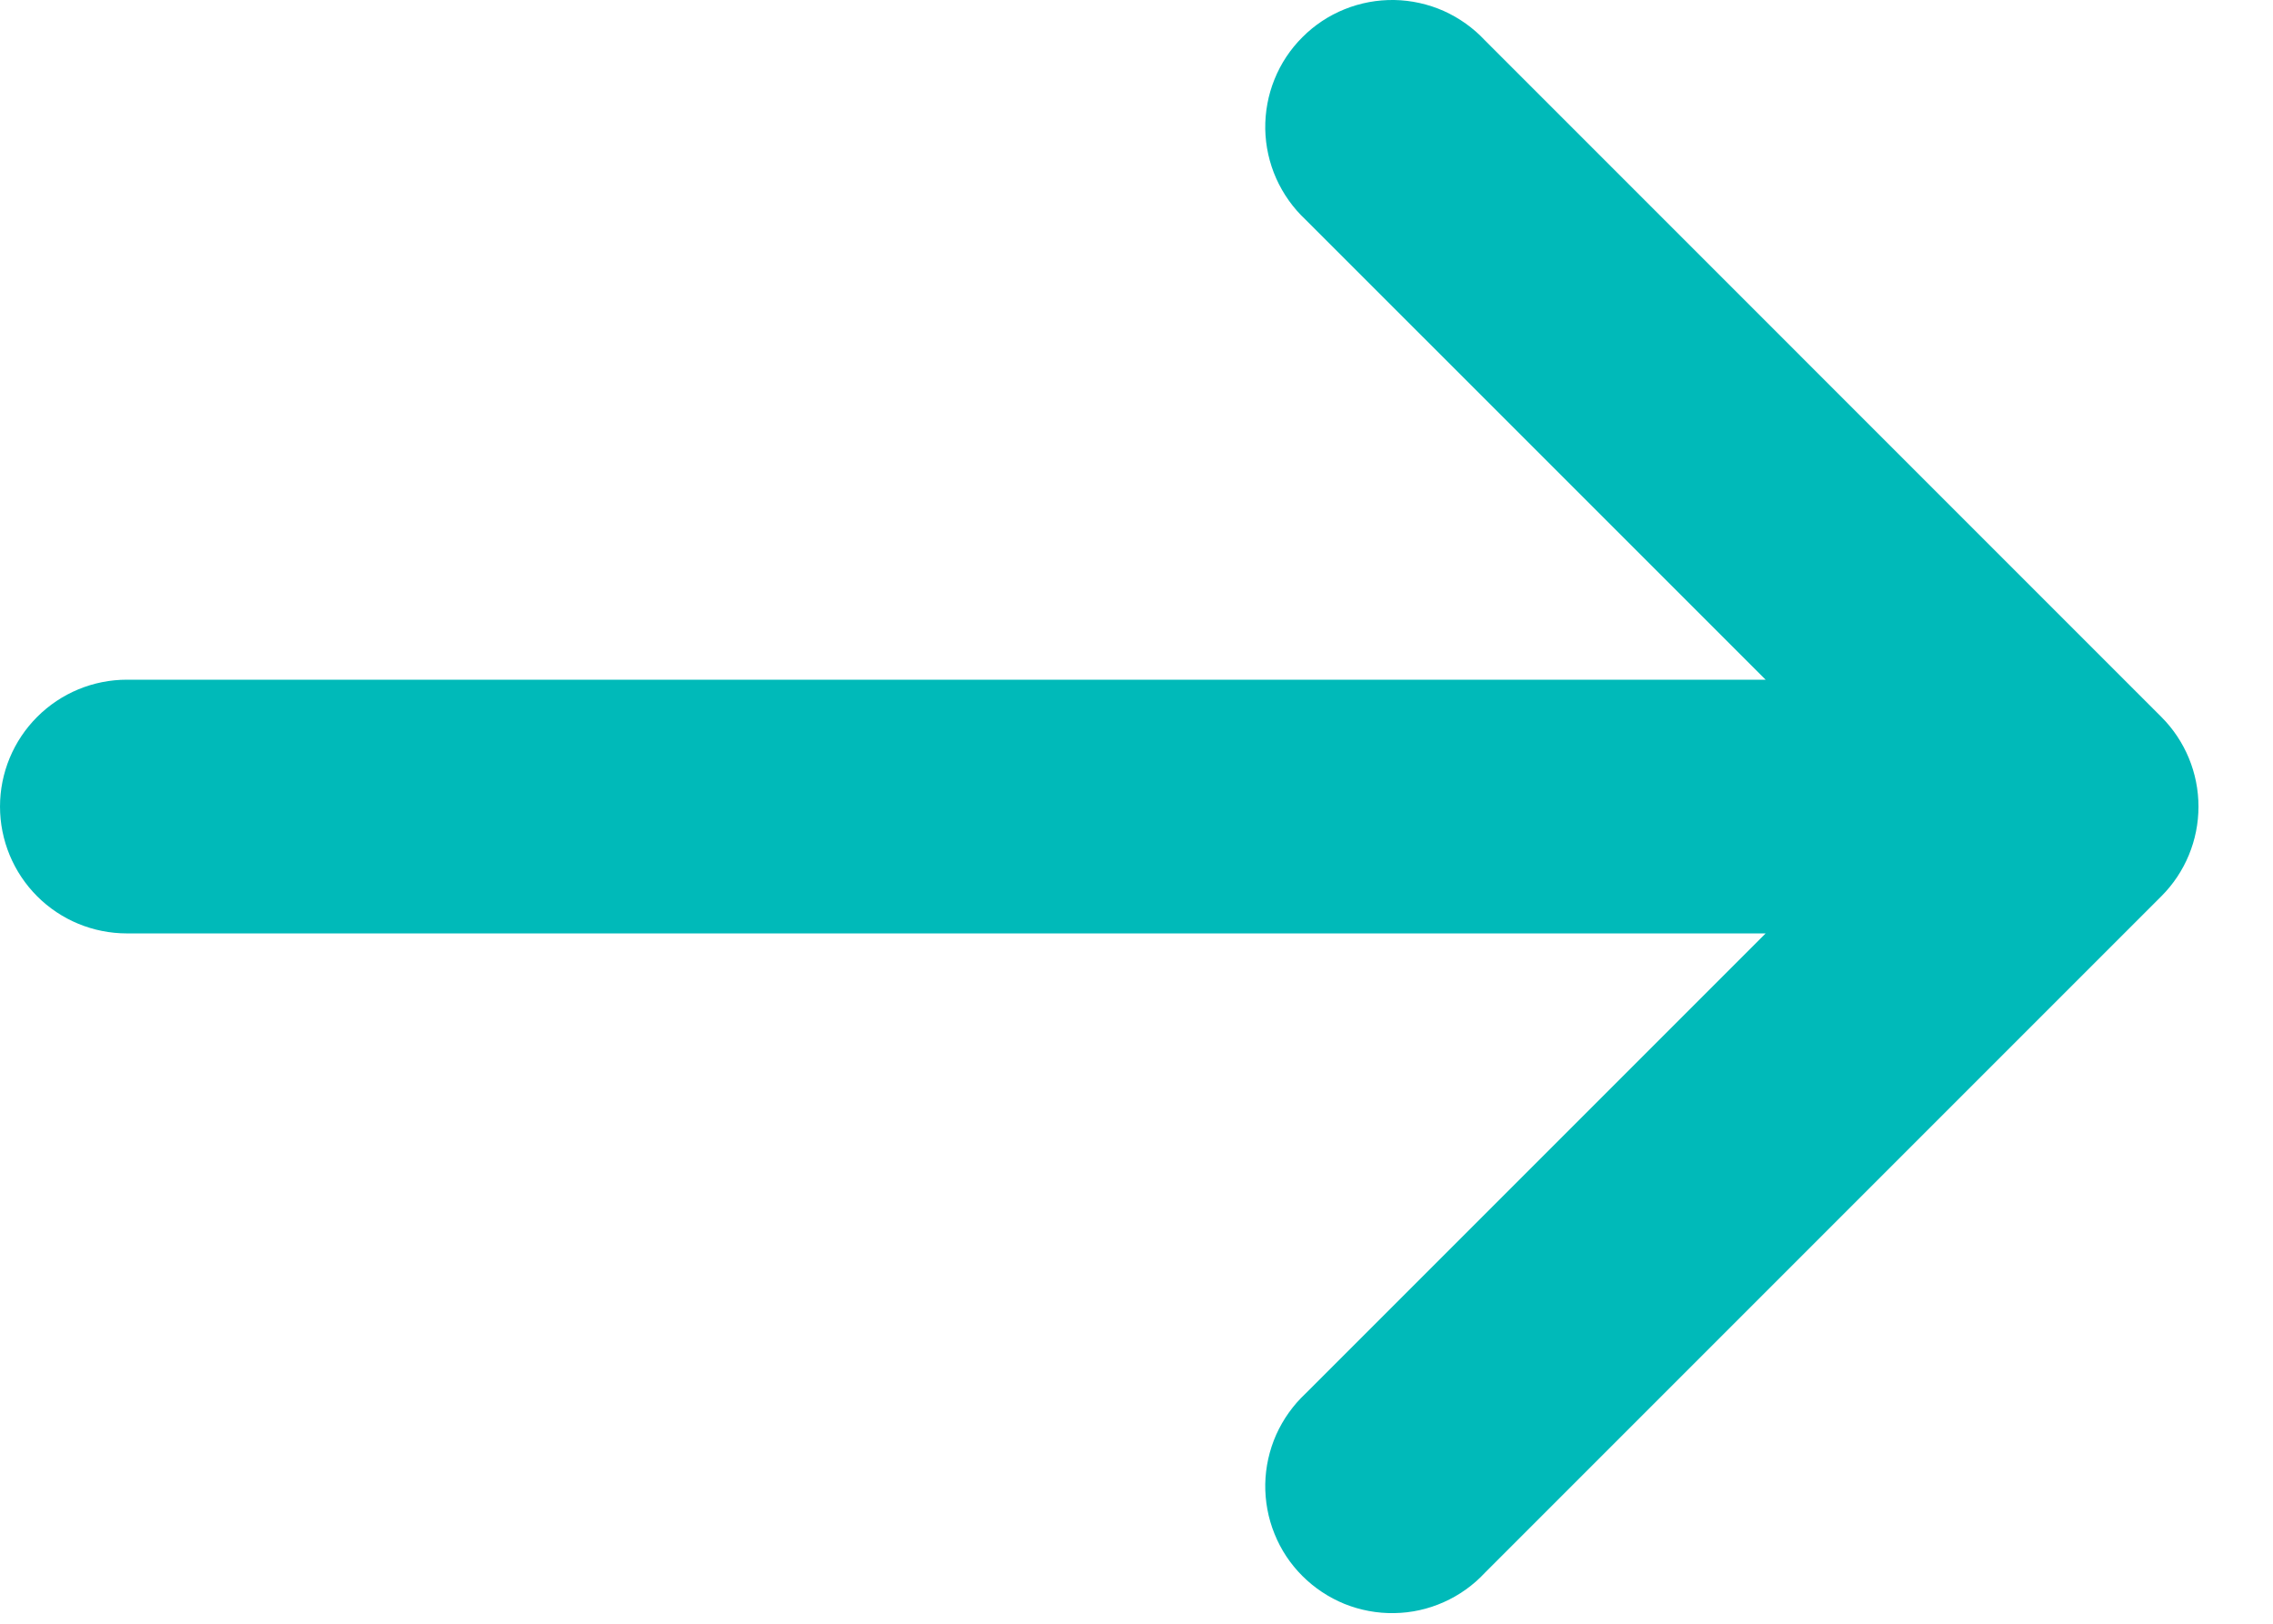<svg width="28" height="20" viewBox="0 0 28 20" fill="none" xmlns="http://www.w3.org/2000/svg">
<path d="M16.083 2.706C15.93 2.563 15.807 2.39 15.721 2.198C15.636 2.007 15.59 1.8 15.586 1.59C15.583 1.38 15.621 1.172 15.7 0.977C15.778 0.783 15.895 0.606 16.044 0.458C16.192 0.309 16.369 0.192 16.563 0.114C16.758 0.035 16.966 -0.003 17.176 0C17.386 0.004 17.593 0.05 17.785 0.135C17.976 0.221 18.149 0.344 18.292 0.497L26.625 8.831C26.918 9.124 27.082 9.521 27.082 9.935C27.082 10.349 26.918 10.746 26.625 11.039L18.292 19.372C18.149 19.526 17.976 19.649 17.785 19.734C17.593 19.82 17.386 19.866 17.176 19.869C16.966 19.873 16.758 19.834 16.563 19.756C16.369 19.677 16.192 19.56 16.044 19.412C15.895 19.264 15.778 19.087 15.7 18.892C15.621 18.698 15.583 18.489 15.586 18.28C15.59 18.07 15.636 17.863 15.721 17.671C15.807 17.48 15.93 17.307 16.083 17.164L21.75 11.497L1.563 11.497C1.148 11.497 0.751 11.333 0.458 11.04C0.165 10.747 7.39342e-05 10.349 7.39523e-05 9.935C7.39704e-05 9.52 0.165 9.123 0.458 8.83C0.751 8.537 1.148 8.372 1.563 8.372L21.75 8.372L16.083 2.706Z" fill="#00BAB9"/>
</svg>
